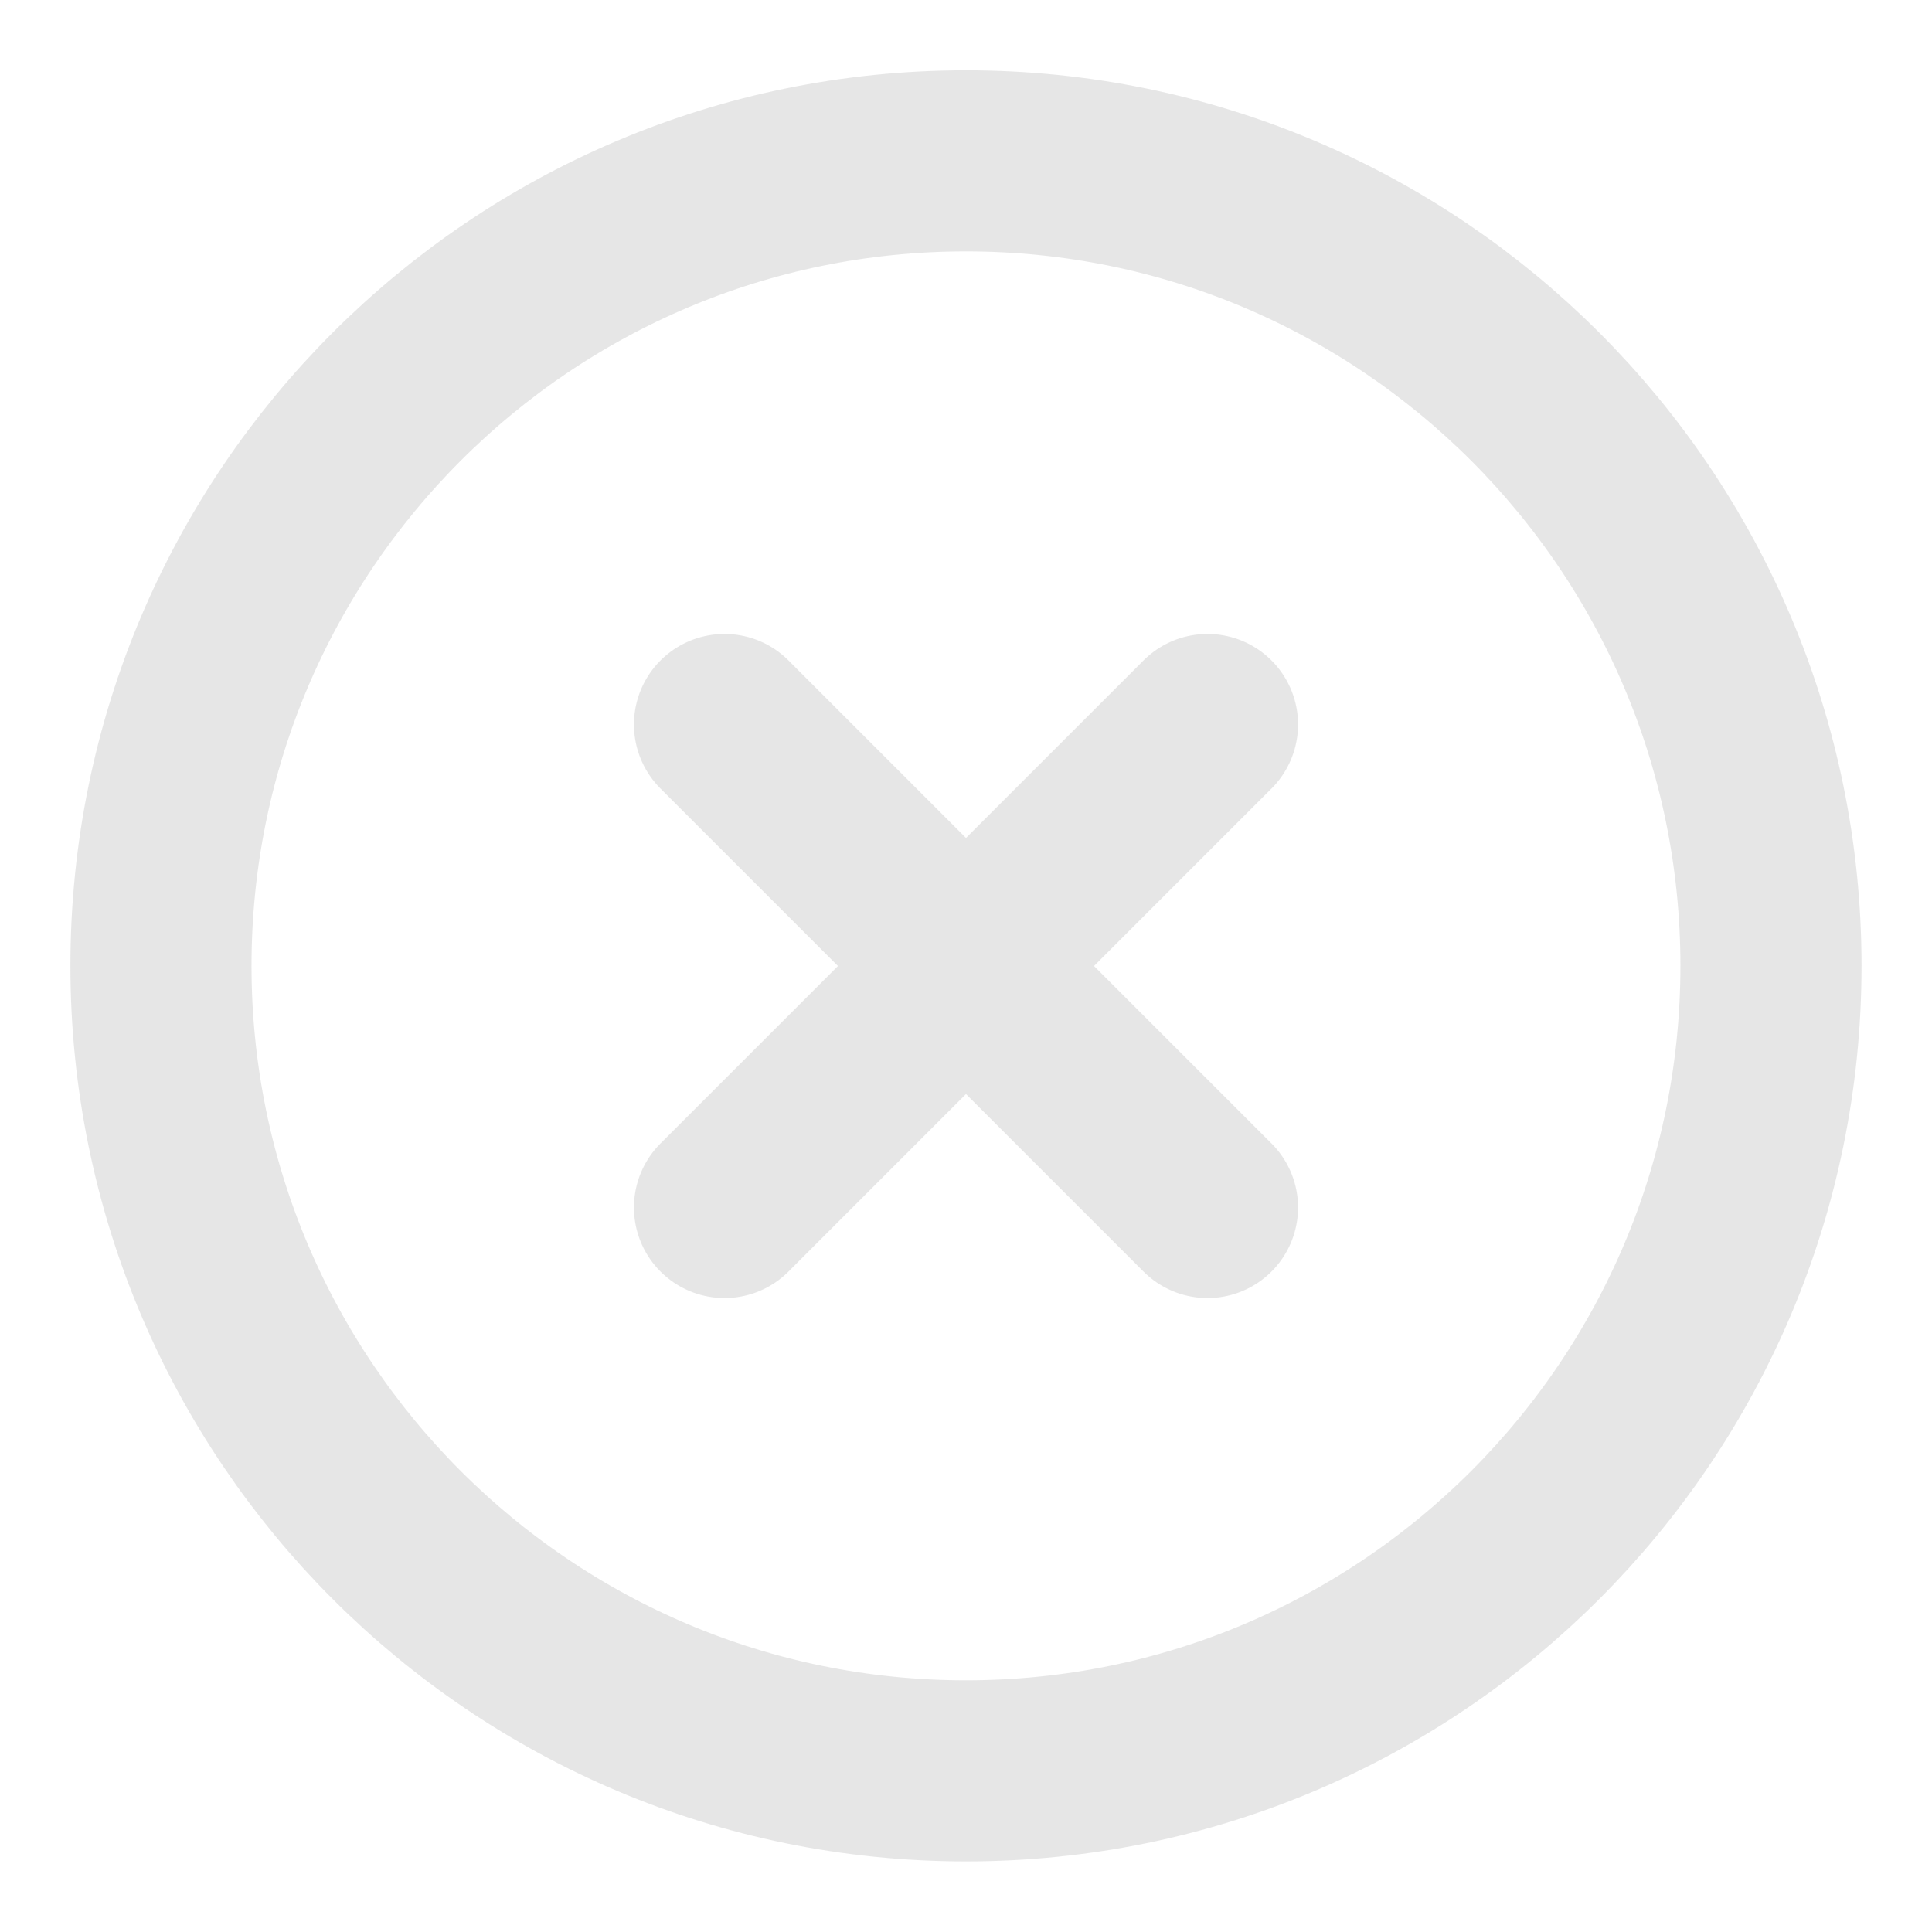 <svg width="32" height="32" viewBox="0 0 32 32" fill="none" xmlns="http://www.w3.org/2000/svg">
<g opacity="0.5">
<path d="M15.999 29.331C23.363 29.331 29.333 23.361 29.333 15.997C29.333 8.634 23.363 2.664 15.999 2.664C8.636 2.664 2.666 8.634 2.666 15.997C2.666 23.361 8.636 29.331 15.999 29.331Z" stroke="#CECECE" stroke-width="3" stroke-linecap="round" stroke-linejoin="round"/>
<path d="M20 12L12 20" stroke="#CECECE" stroke-width="3" stroke-linecap="round" stroke-linejoin="round"/>
<path d="M12 12L20 20" stroke="#CECECE" stroke-width="3" stroke-linecap="round" stroke-linejoin="round"/>
</g>
</svg>
